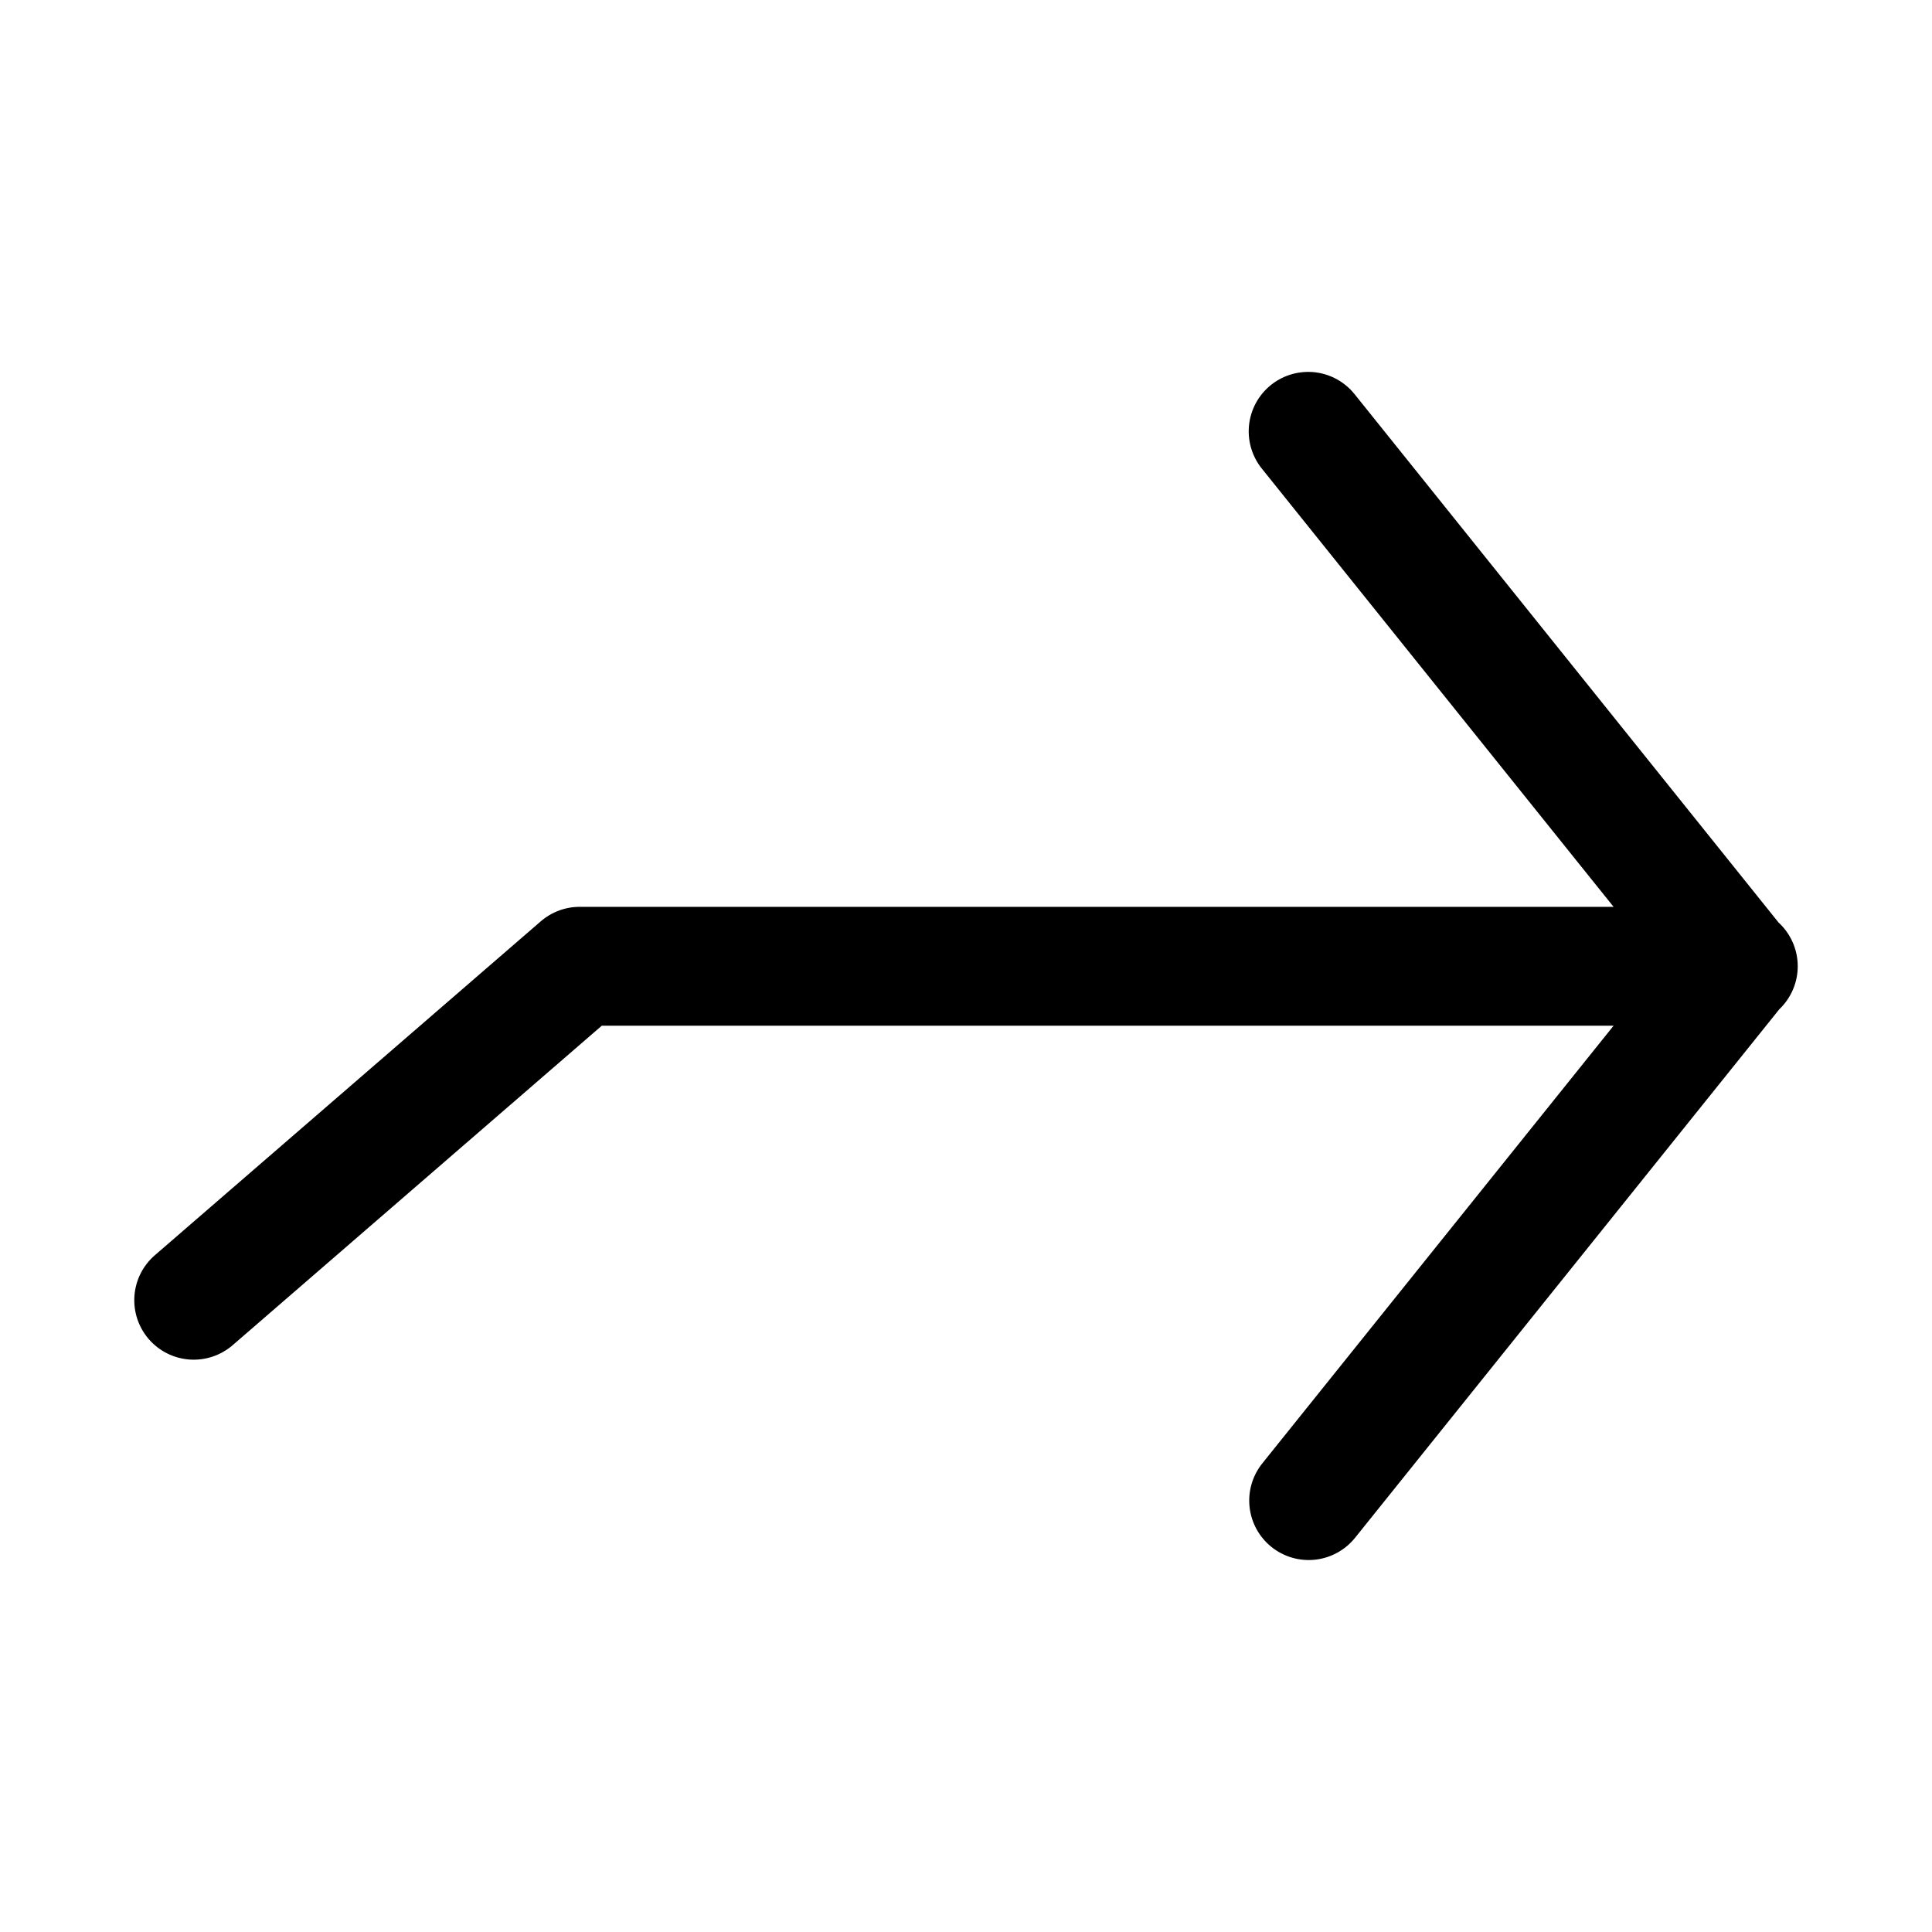 <?xml version="1.0" encoding="UTF-8"?>
<!-- Uploaded to: SVG Repo, www.svgrepo.com, Generator: SVG Repo Mixer Tools -->
<svg fill="#000000" width="800px" height="800px" version="1.1" viewBox="144 144 512 512" xmlns="http://www.w3.org/2000/svg">
 <path d="m490.8 242.56c-4.019-0.031-7.898 1.473-10.844 4.207s-4.734 6.492-5 10.504c-0.266 4.008 1.012 7.969 3.57 11.07l93.09 115.98h-274.01c-3.785 0.004-7.445 1.367-10.309 3.848l-102.26 88.48c-3.16 2.731-5.109 6.609-5.41 10.777-0.305 4.172 1.062 8.289 3.793 11.449 2.734 3.164 6.613 5.109 10.781 5.414 4.168 0.301 8.285-1.066 11.449-3.797l97.828-84.668h268.14l-93.09 115.98c-2.617 3.262-3.832 7.426-3.375 11.582 0.453 4.152 2.543 7.957 5.801 10.574 3.262 2.613 7.426 3.828 11.582 3.371 4.152-0.457 7.957-2.547 10.57-5.805l112.41-140.04v-0.004c3.164-3.004 4.938-7.184 4.902-11.543-0.035-4.363-1.875-8.516-5.086-11.469l-112.23-139.86c-2.961-3.793-7.492-6.023-12.305-6.059z"/>
</svg>